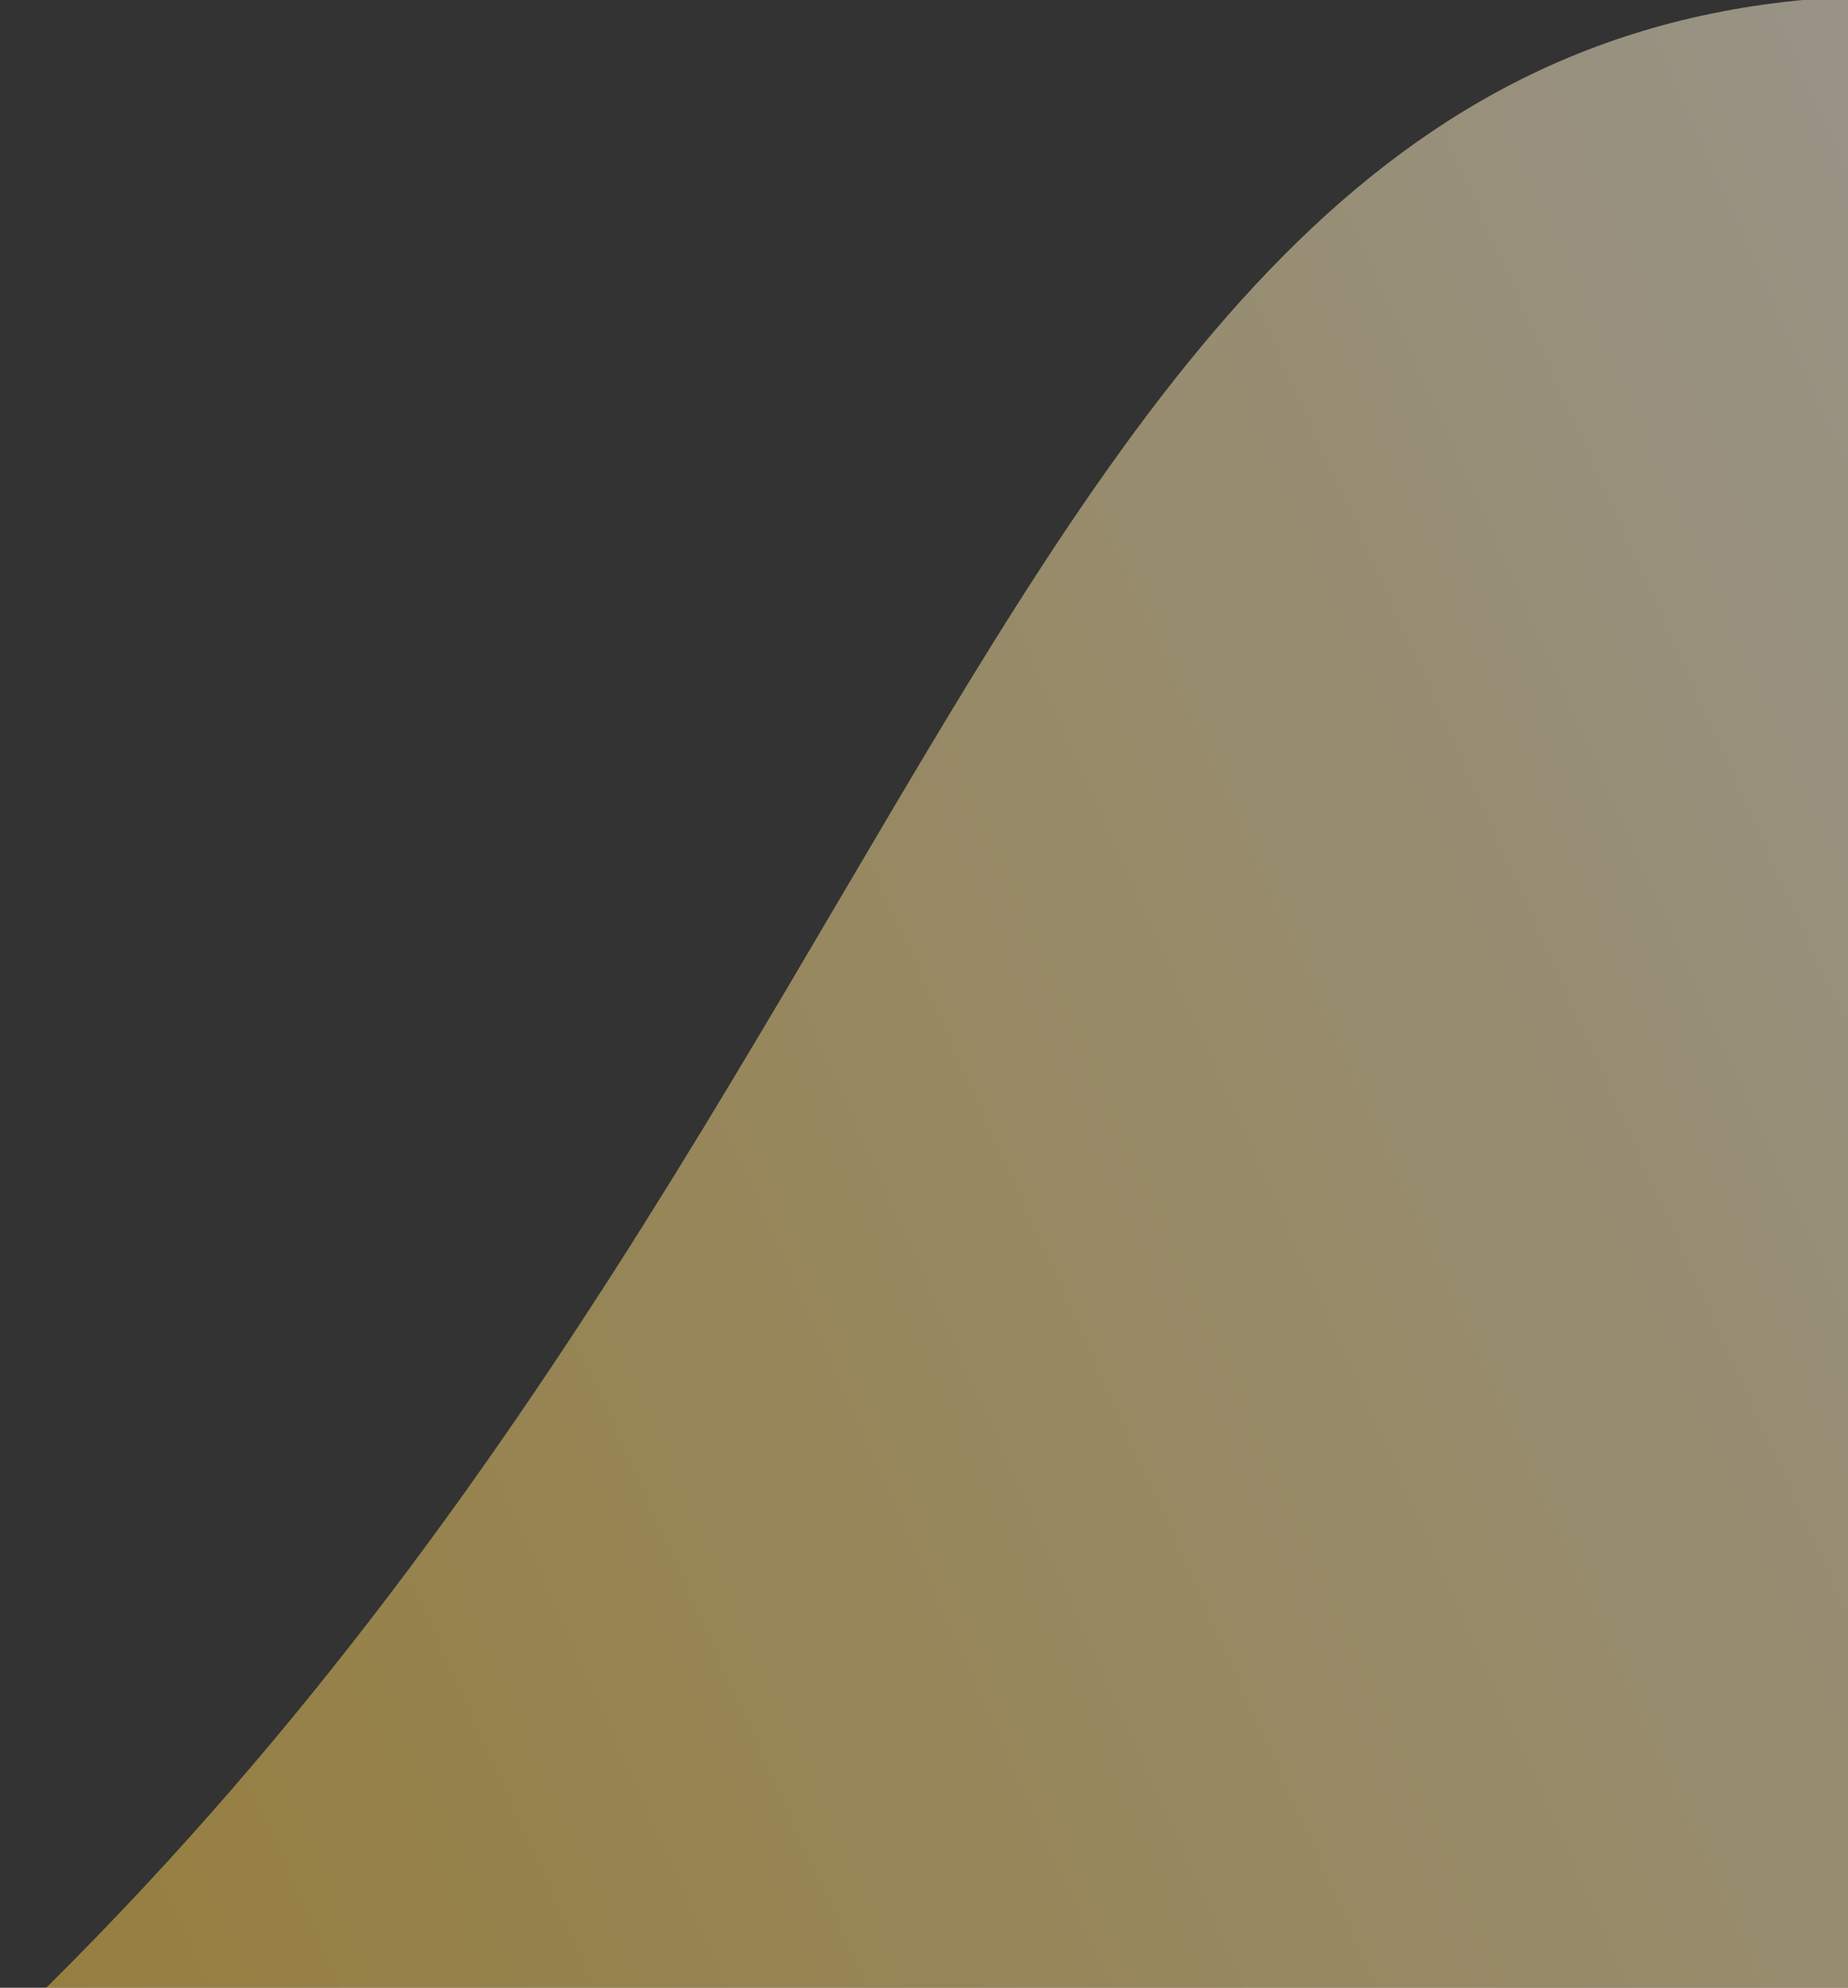 <svg width="212" height="228" viewBox="0 0 212 228" fill="none" xmlns="http://www.w3.org/2000/svg">
<rect x="0" y="0" width="212" height="228" fill="#333333" stroke="none"/>
<g clip-path="url(#clip0_135_7495)">
<path opacity="0.5" d="M-41.987 267.848C110.523 158.766 104.115 -0.5 217.5 -0.5C330.885 -0.5 408 140.885 408 254.423C408 367.96 316.084 460 202.699 460C89.314 460 -194.496 376.93 -41.987 267.848Z" fill="url(#paint0_linear_135_7495)"/>
</g>
<defs>
<linearGradient id="paint0_linear_135_7495" x1="-86" y1="361.244" x2="363.373" y2="158.8" gradientUnits="userSpaceOnUse">
<stop stop-color="#F7B606"/>
<stop offset="1" stop-color="white"/>
</linearGradient>
<clipPath id="clip0_135_7495">
<rect width="212" height="228" fill="white"/>
</clipPath>
</defs>
</svg>
